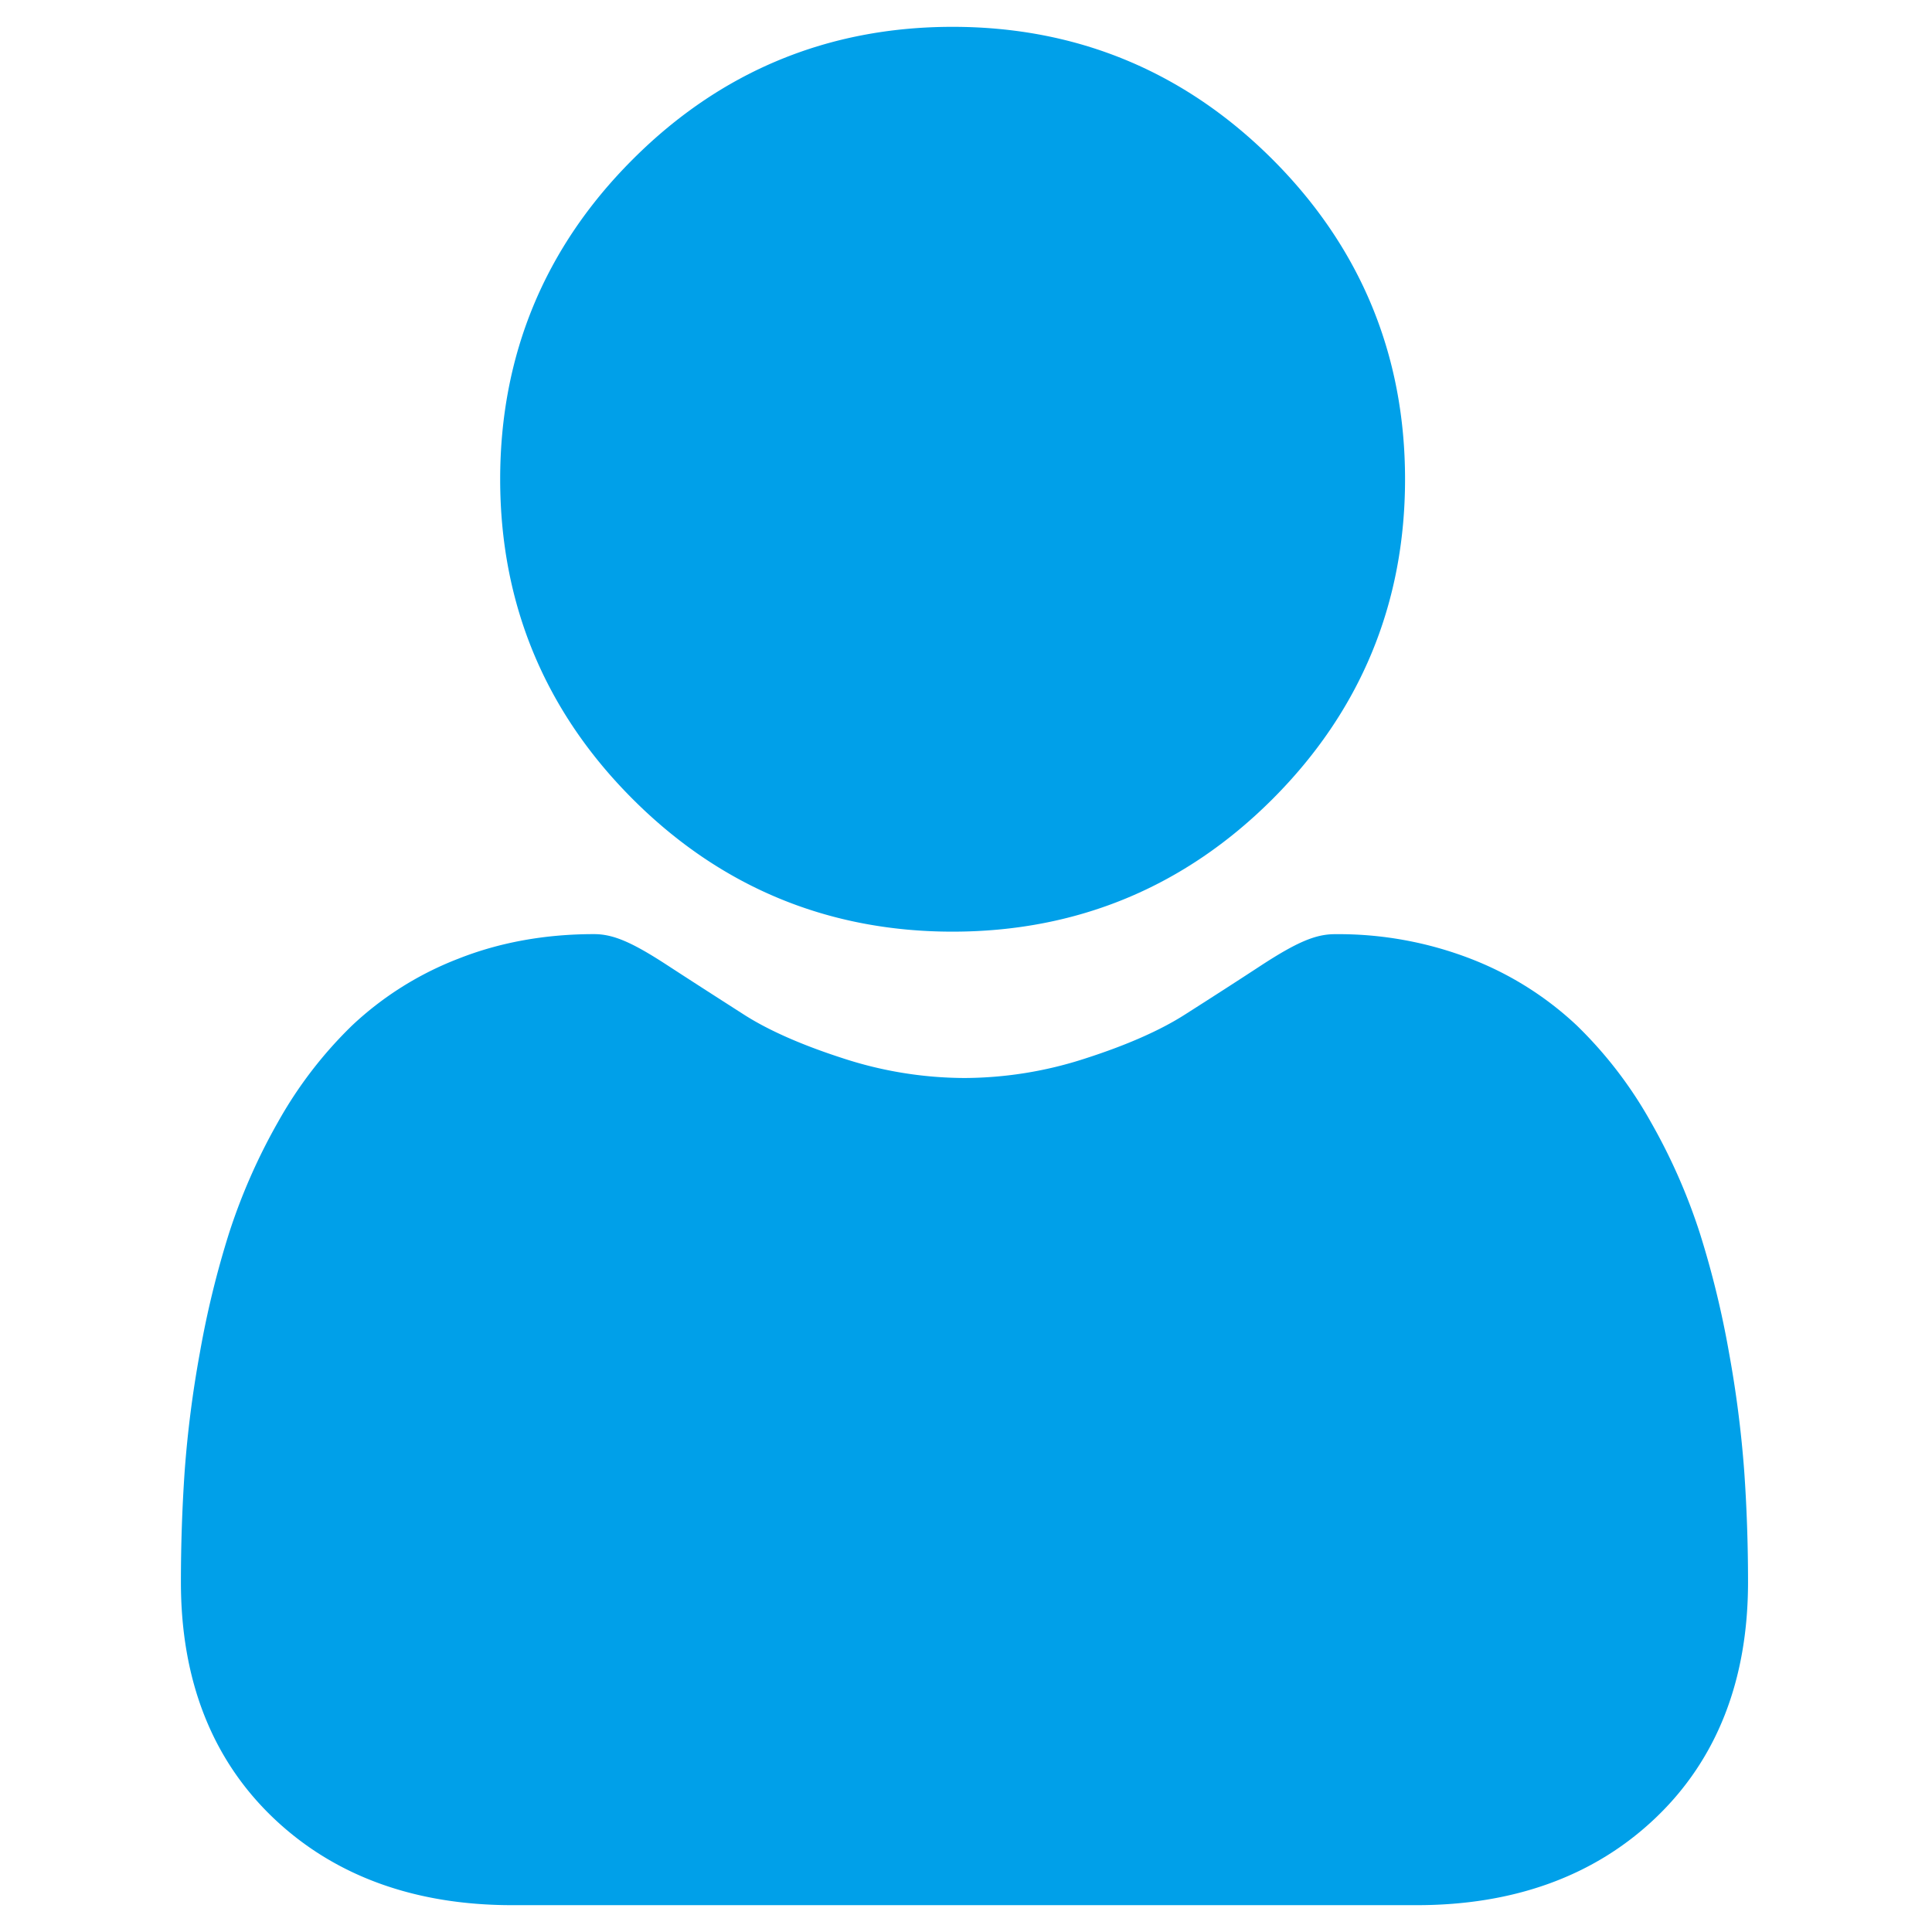 <svg width="36" height="36" fill="none" xmlns="http://www.w3.org/2000/svg"><g clip-path="url(#a)" fill="#00A0E9"><path d="M17.75 17.36c2.317 0 4.322-.831 5.961-2.47 1.639-1.639 2.47-3.644 2.47-5.96s-.831-4.322-2.47-5.96C22.07 1.33 20.066.5 17.75.5c-2.317 0-4.322.83-5.96 2.47-1.64 1.638-2.47 3.644-2.47 5.96s.83 4.321 2.47 5.96c1.638 1.639 3.644 2.47 5.96 2.47Zm14.751 10.053a20.837 20.837 0 0 0-.284-2.211 17.42 17.42 0 0 0-.543-2.224 10.982 10.982 0 0 0-.915-2.074 7.825 7.825 0 0 0-1.378-1.796 6.077 6.077 0 0 0-1.98-1.244 6.84 6.84 0 0 0-2.528-.457c-.357 0-.703.146-1.37.58-.41.269-.89.578-1.427.92-.459.293-1.08.567-1.847.814a7.334 7.334 0 0 1-2.258.366 7.34 7.34 0 0 1-2.26-.366c-.766-.247-1.387-.52-1.845-.813-.531-.34-1.012-.649-1.428-.92-.667-.435-1.013-.582-1.37-.582-.91 0-1.76.154-2.527.458a6.072 6.072 0 0 0-1.98 1.244 7.825 7.825 0 0 0-1.379 1.796 11.08 11.08 0 0 0-.914 2.074 17.466 17.466 0 0 0-.543 2.224 20.58 20.58 0 0 0-.284 2.212c-.046.67-.07 1.365-.07 2.067 0 1.827.58 3.306 1.726 4.397C6.228 34.954 7.725 35.5 9.545 35.5h16.853c1.82 0 3.316-.546 4.447-1.622 1.146-1.09 1.727-2.57 1.727-4.397 0-.706-.024-1.401-.071-2.068Z"/></g><defs><clipPath id="a"><path fill="#fff" transform="translate(.5 .5)" d="M0 0h35v35H0z"/></clipPath></defs></svg>
